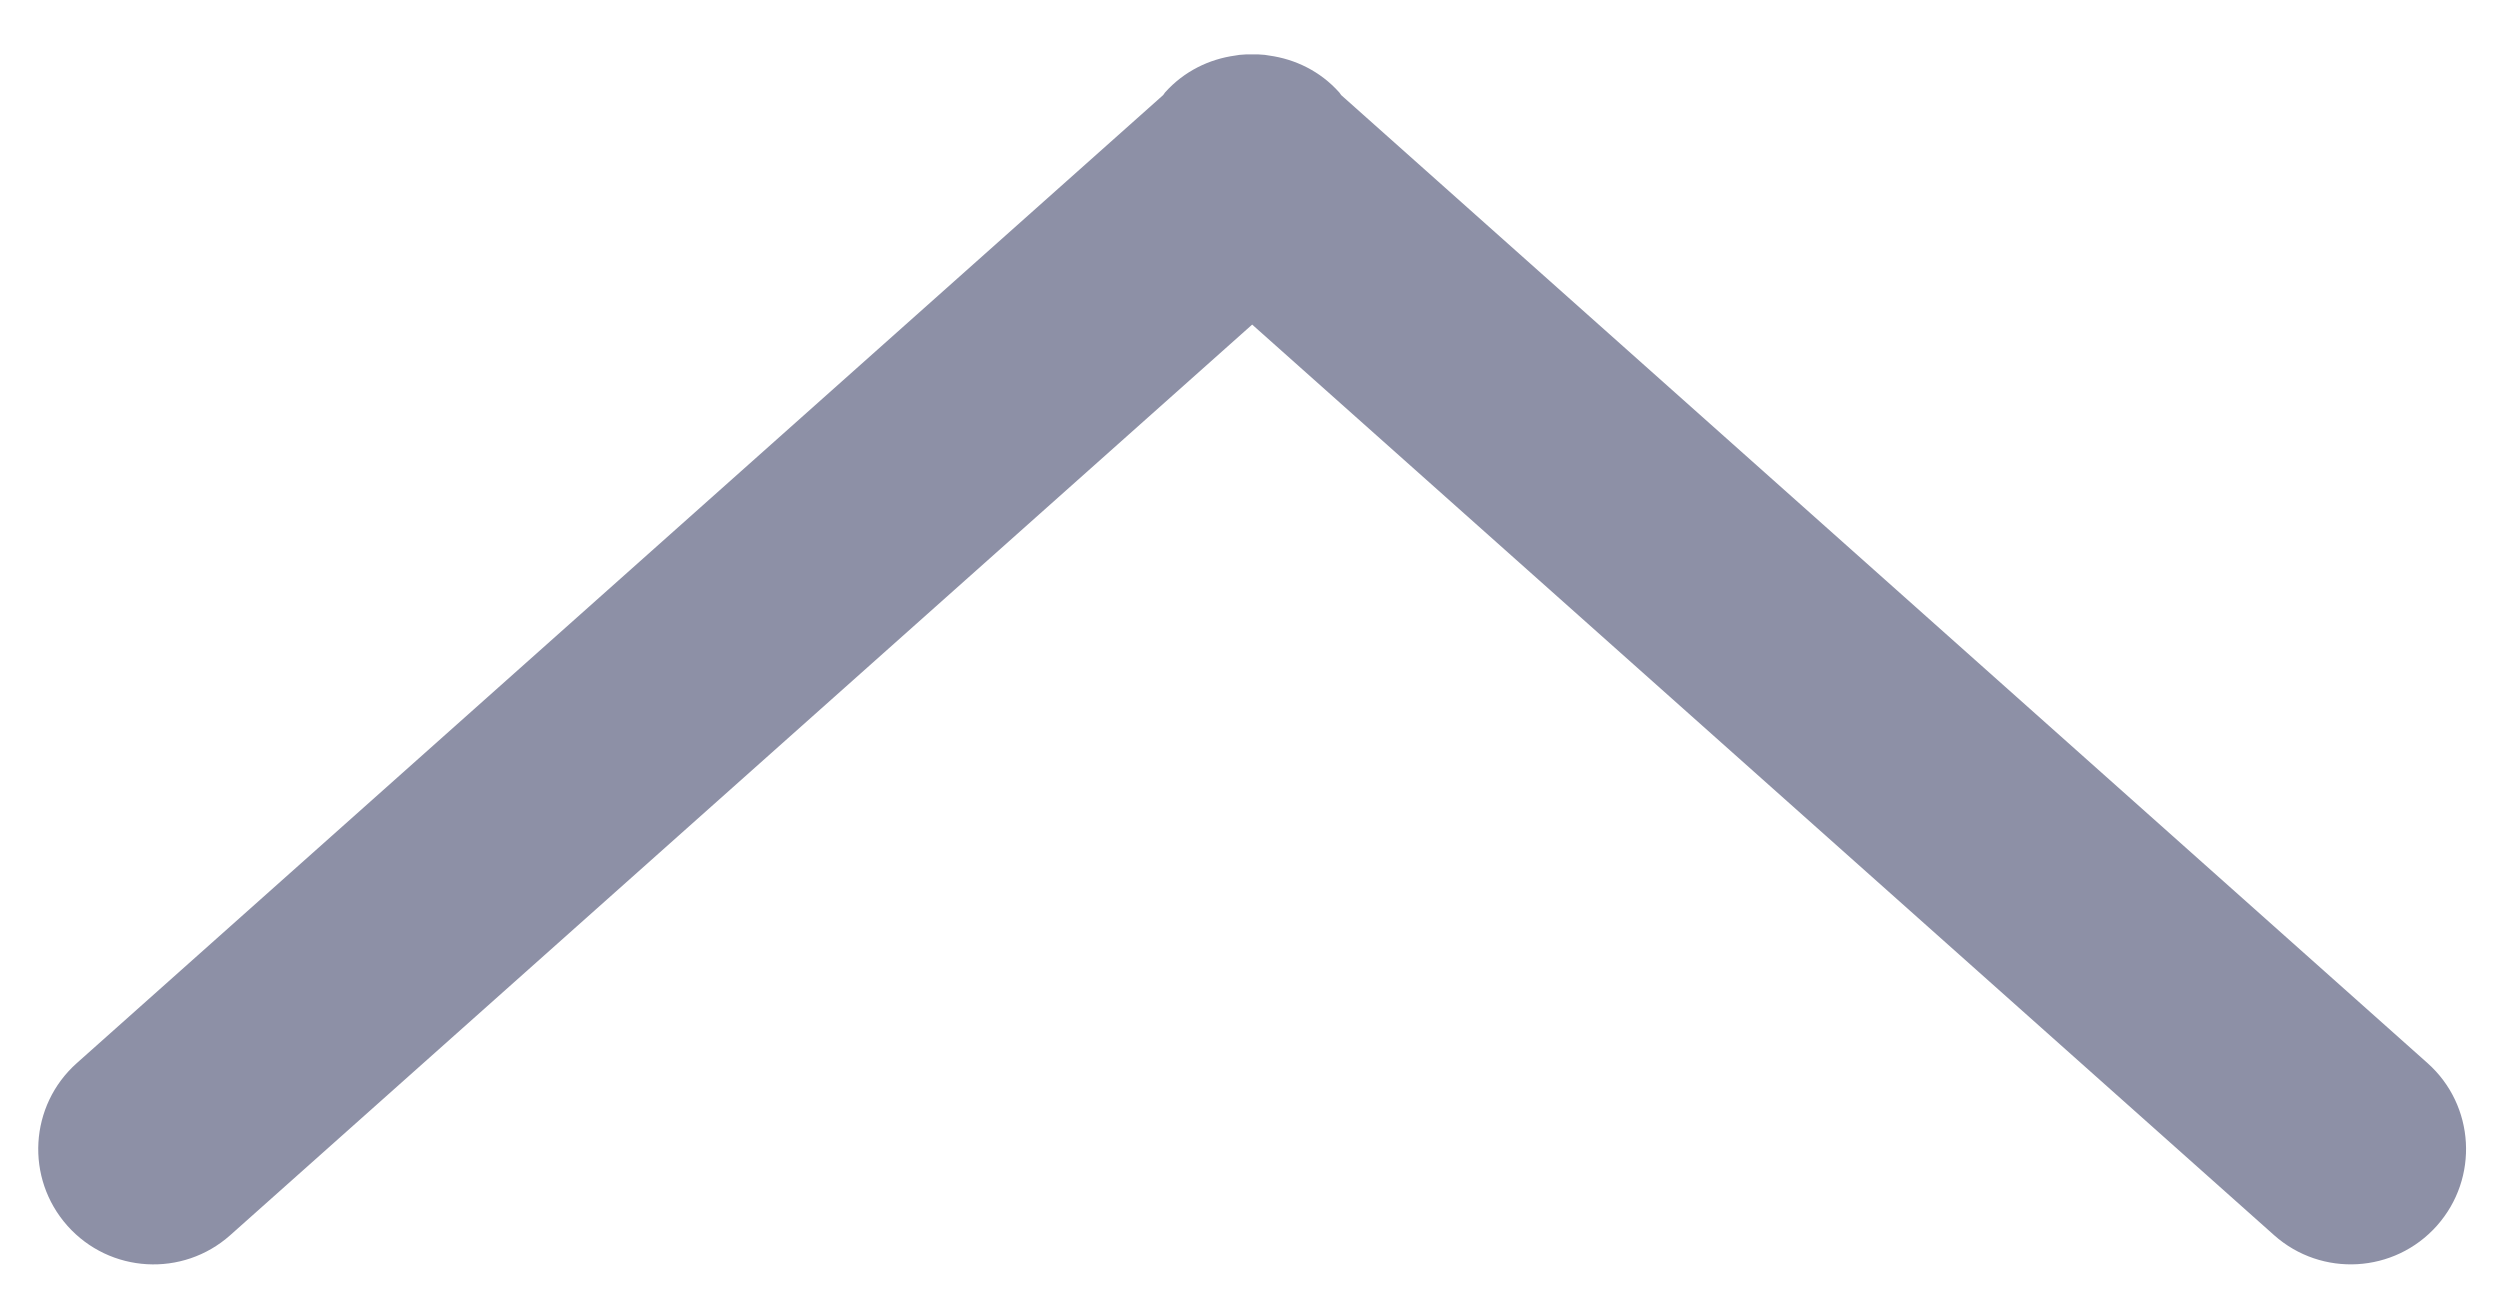 <?xml version="1.0" encoding="utf-8"?>
<!-- Generator: Adobe Illustrator 16.0.0, SVG Export Plug-In . SVG Version: 6.00 Build 0)  -->
<!DOCTYPE svg PUBLIC "-//W3C//DTD SVG 1.1//EN" "http://www.w3.org/Graphics/SVG/1.1/DTD/svg11.dtd">
<svg version="1.1" id="Layer_1" xmlns="http://www.w3.org/2000/svg" xmlns:xlink="http://www.w3.org/1999/xlink" x="0px" y="0px"
	 width="60px" height="31.167px" viewBox="0 0 60 31.167" enable-background="new 0 0 60 31.167" xml:space="preserve">
<path fill="#8D90A6" d="M58.26,25.514L32.187,2.281c-0.016-0.02-0.027-0.041-0.043-0.061c-0.455-0.51-1.058-0.801-1.686-0.887
	c-0.034-0.006-0.067-0.012-0.101-0.016c-0.102-0.011-0.203-0.014-0.305-0.012c-0.103-0.002-0.203,0.001-0.305,0.012
	c-0.034,0.004-0.067,0.01-0.101,0.016c-0.627,0.086-1.23,0.377-1.686,0.887c-0.017,0.02-0.027,0.041-0.043,0.061L1.844,25.514
	c-1.141,1.016-1.242,2.764-0.225,3.906c1.017,1.141,2.766,1.24,3.906,0.225L30.052,7.79l24.526,21.854
	c1.141,1.016,2.889,0.916,3.906-0.225C59.501,28.277,59.4,26.529,58.26,25.514z"/>
</svg>
